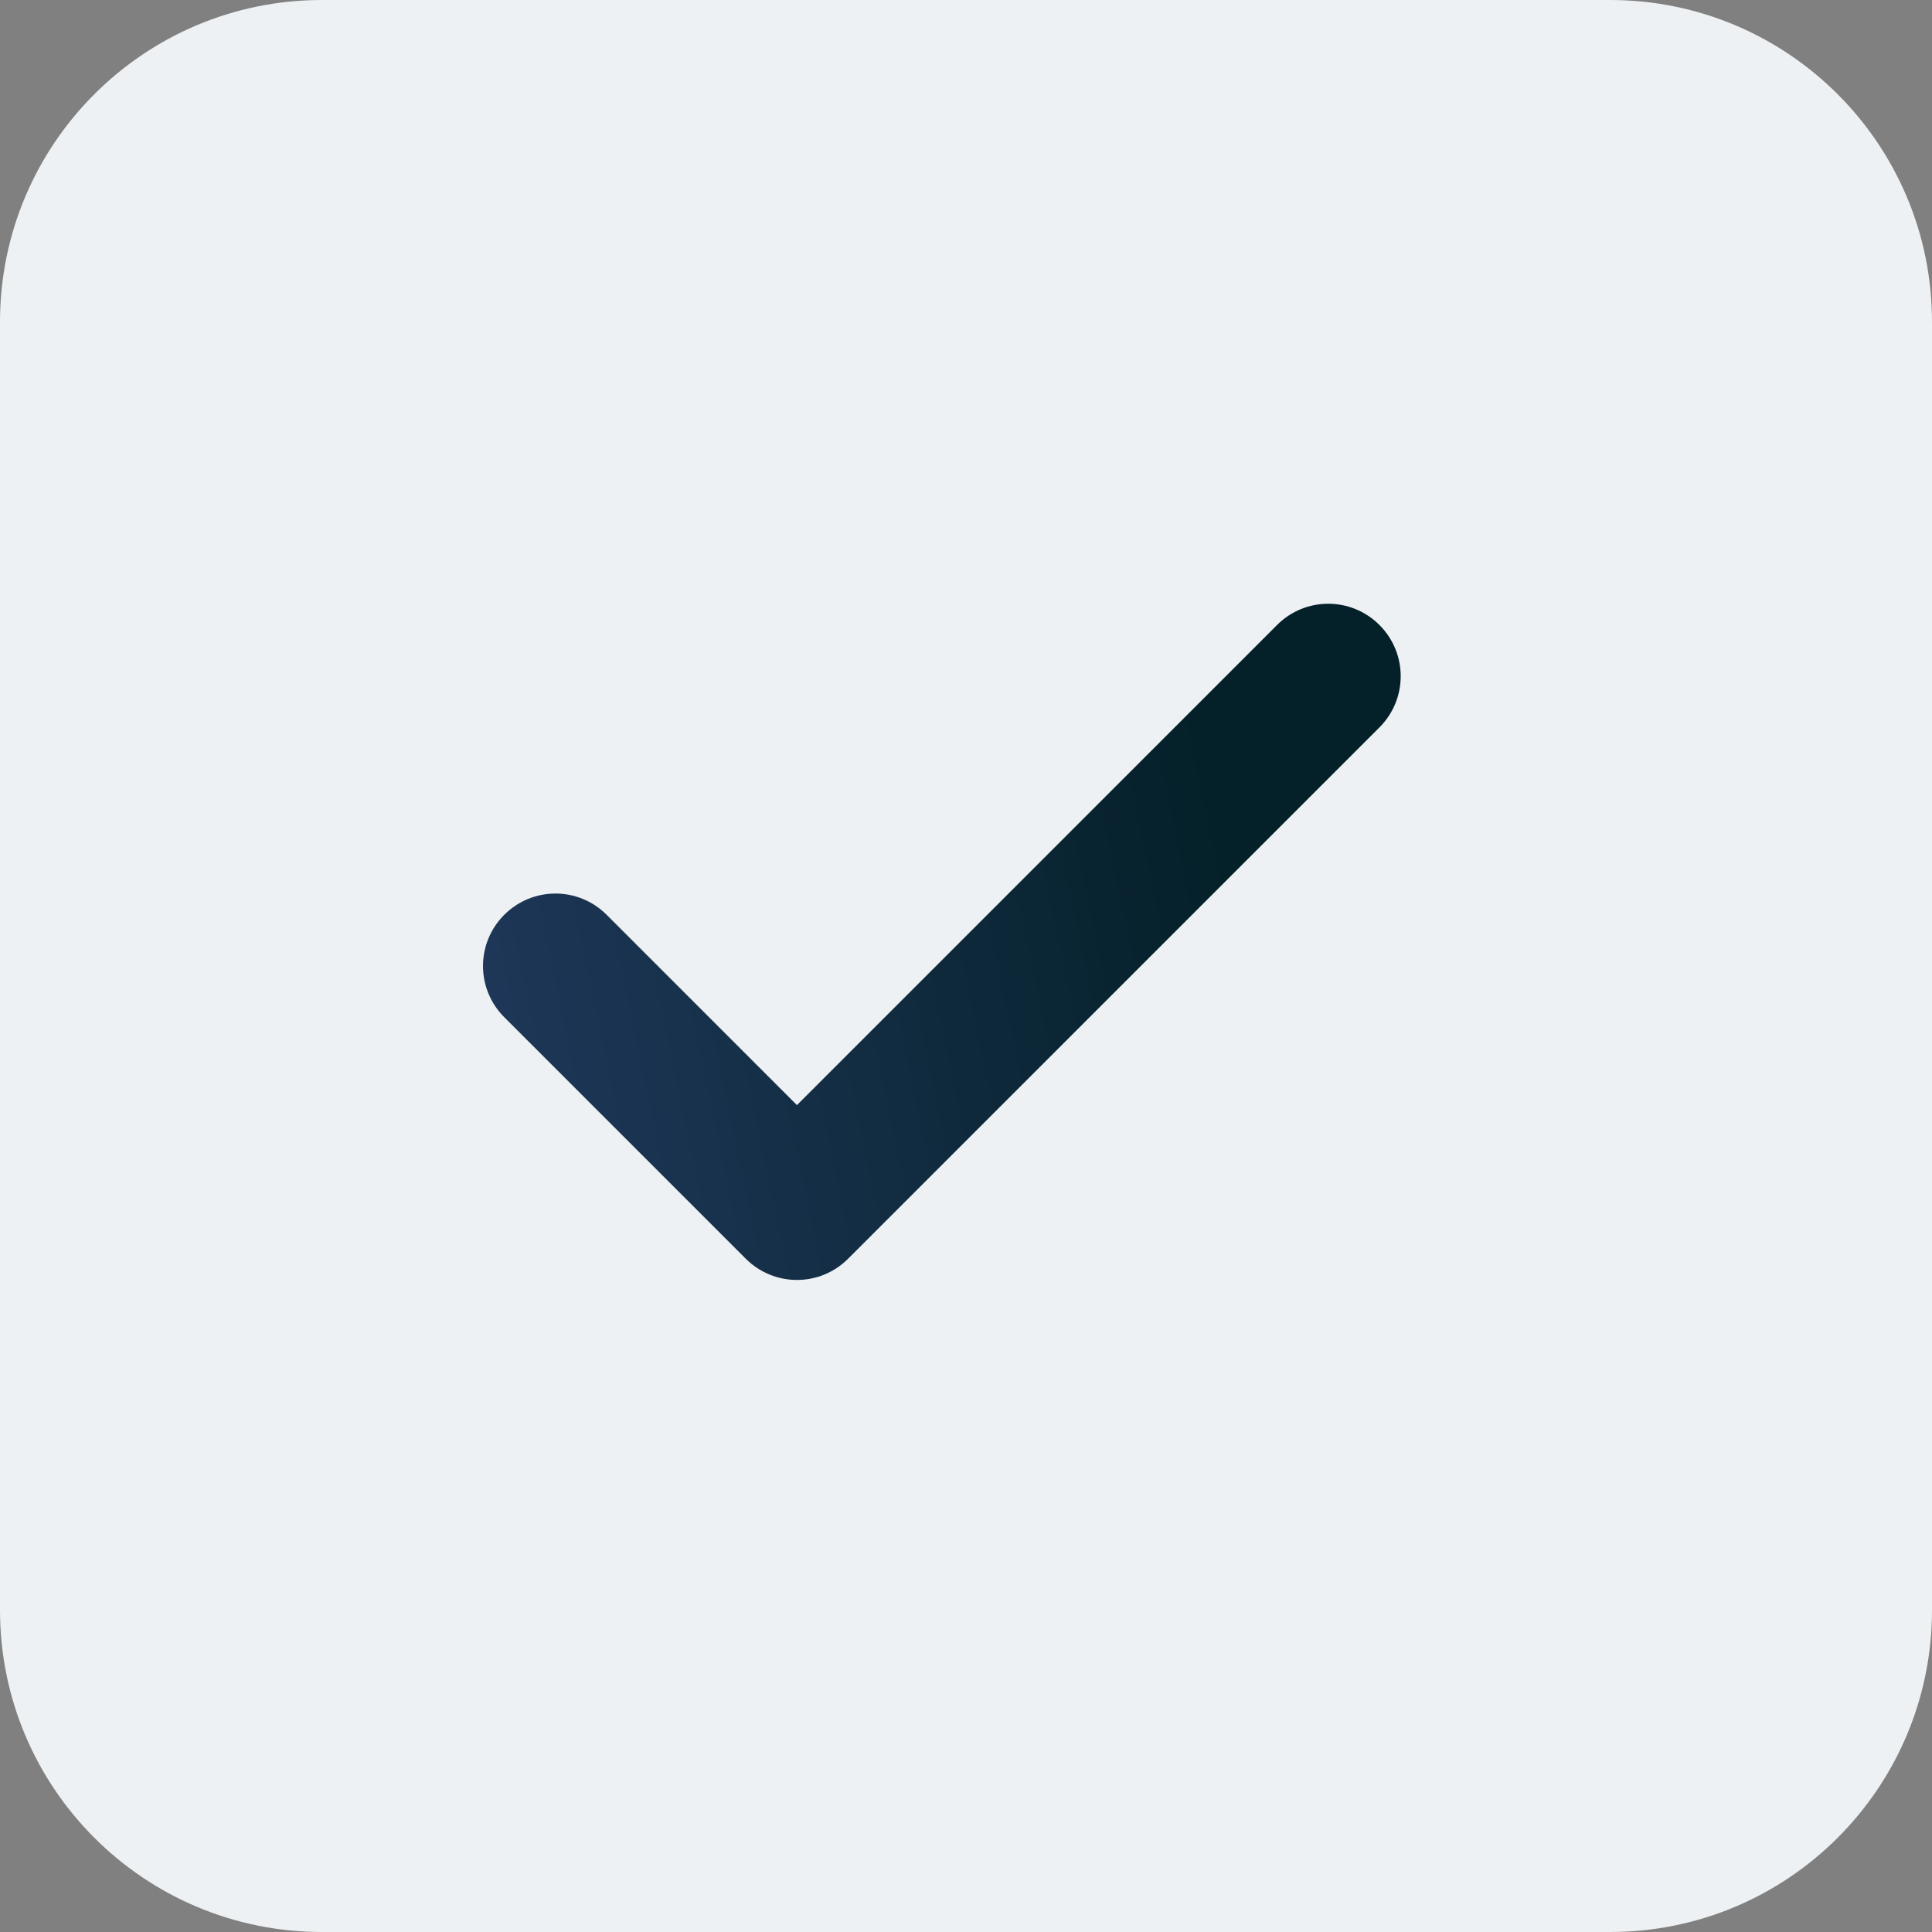 <svg width="12" height="12" viewBox="0 0 12 12" fill="none" xmlns="http://www.w3.org/2000/svg">
<rect x="0" y="0" width="12" height="12" fill="#808080" stroke="none"/>
<path d="M0 2C0 0.895 0.895 0 2 0H10C11.105 0 12 0.895 12 2V10C12 11.105 11.105 12 10 12H2C0.895 12 0 11.105 0 10V2Z" fill="#EEF1F3"/>
<path fill-rule="evenodd" clip-rule="evenodd" d="M8.568 3.882C8.744 4.058 8.744 4.342 8.568 4.518L5.268 7.818C5.092 7.994 4.808 7.994 4.632 7.818L3.132 6.318C2.956 6.142 2.956 5.858 3.132 5.682C3.308 5.506 3.592 5.506 3.768 5.682L4.95 6.864L7.932 3.882C8.108 3.706 8.392 3.706 8.568 3.882Z" fill="url(#paint0_linear_4062_5897)"/>
<defs>
<linearGradient id="paint0_linear_4062_5897" x1="7.323" y1="3.75" x2="2.423" y2="4.779" gradientUnits="userSpaceOnUse">
<stop stop-color="#042028"/>
<stop offset="1" stop-color="#20385B"/>
</linearGradient>
</defs>
</svg>
